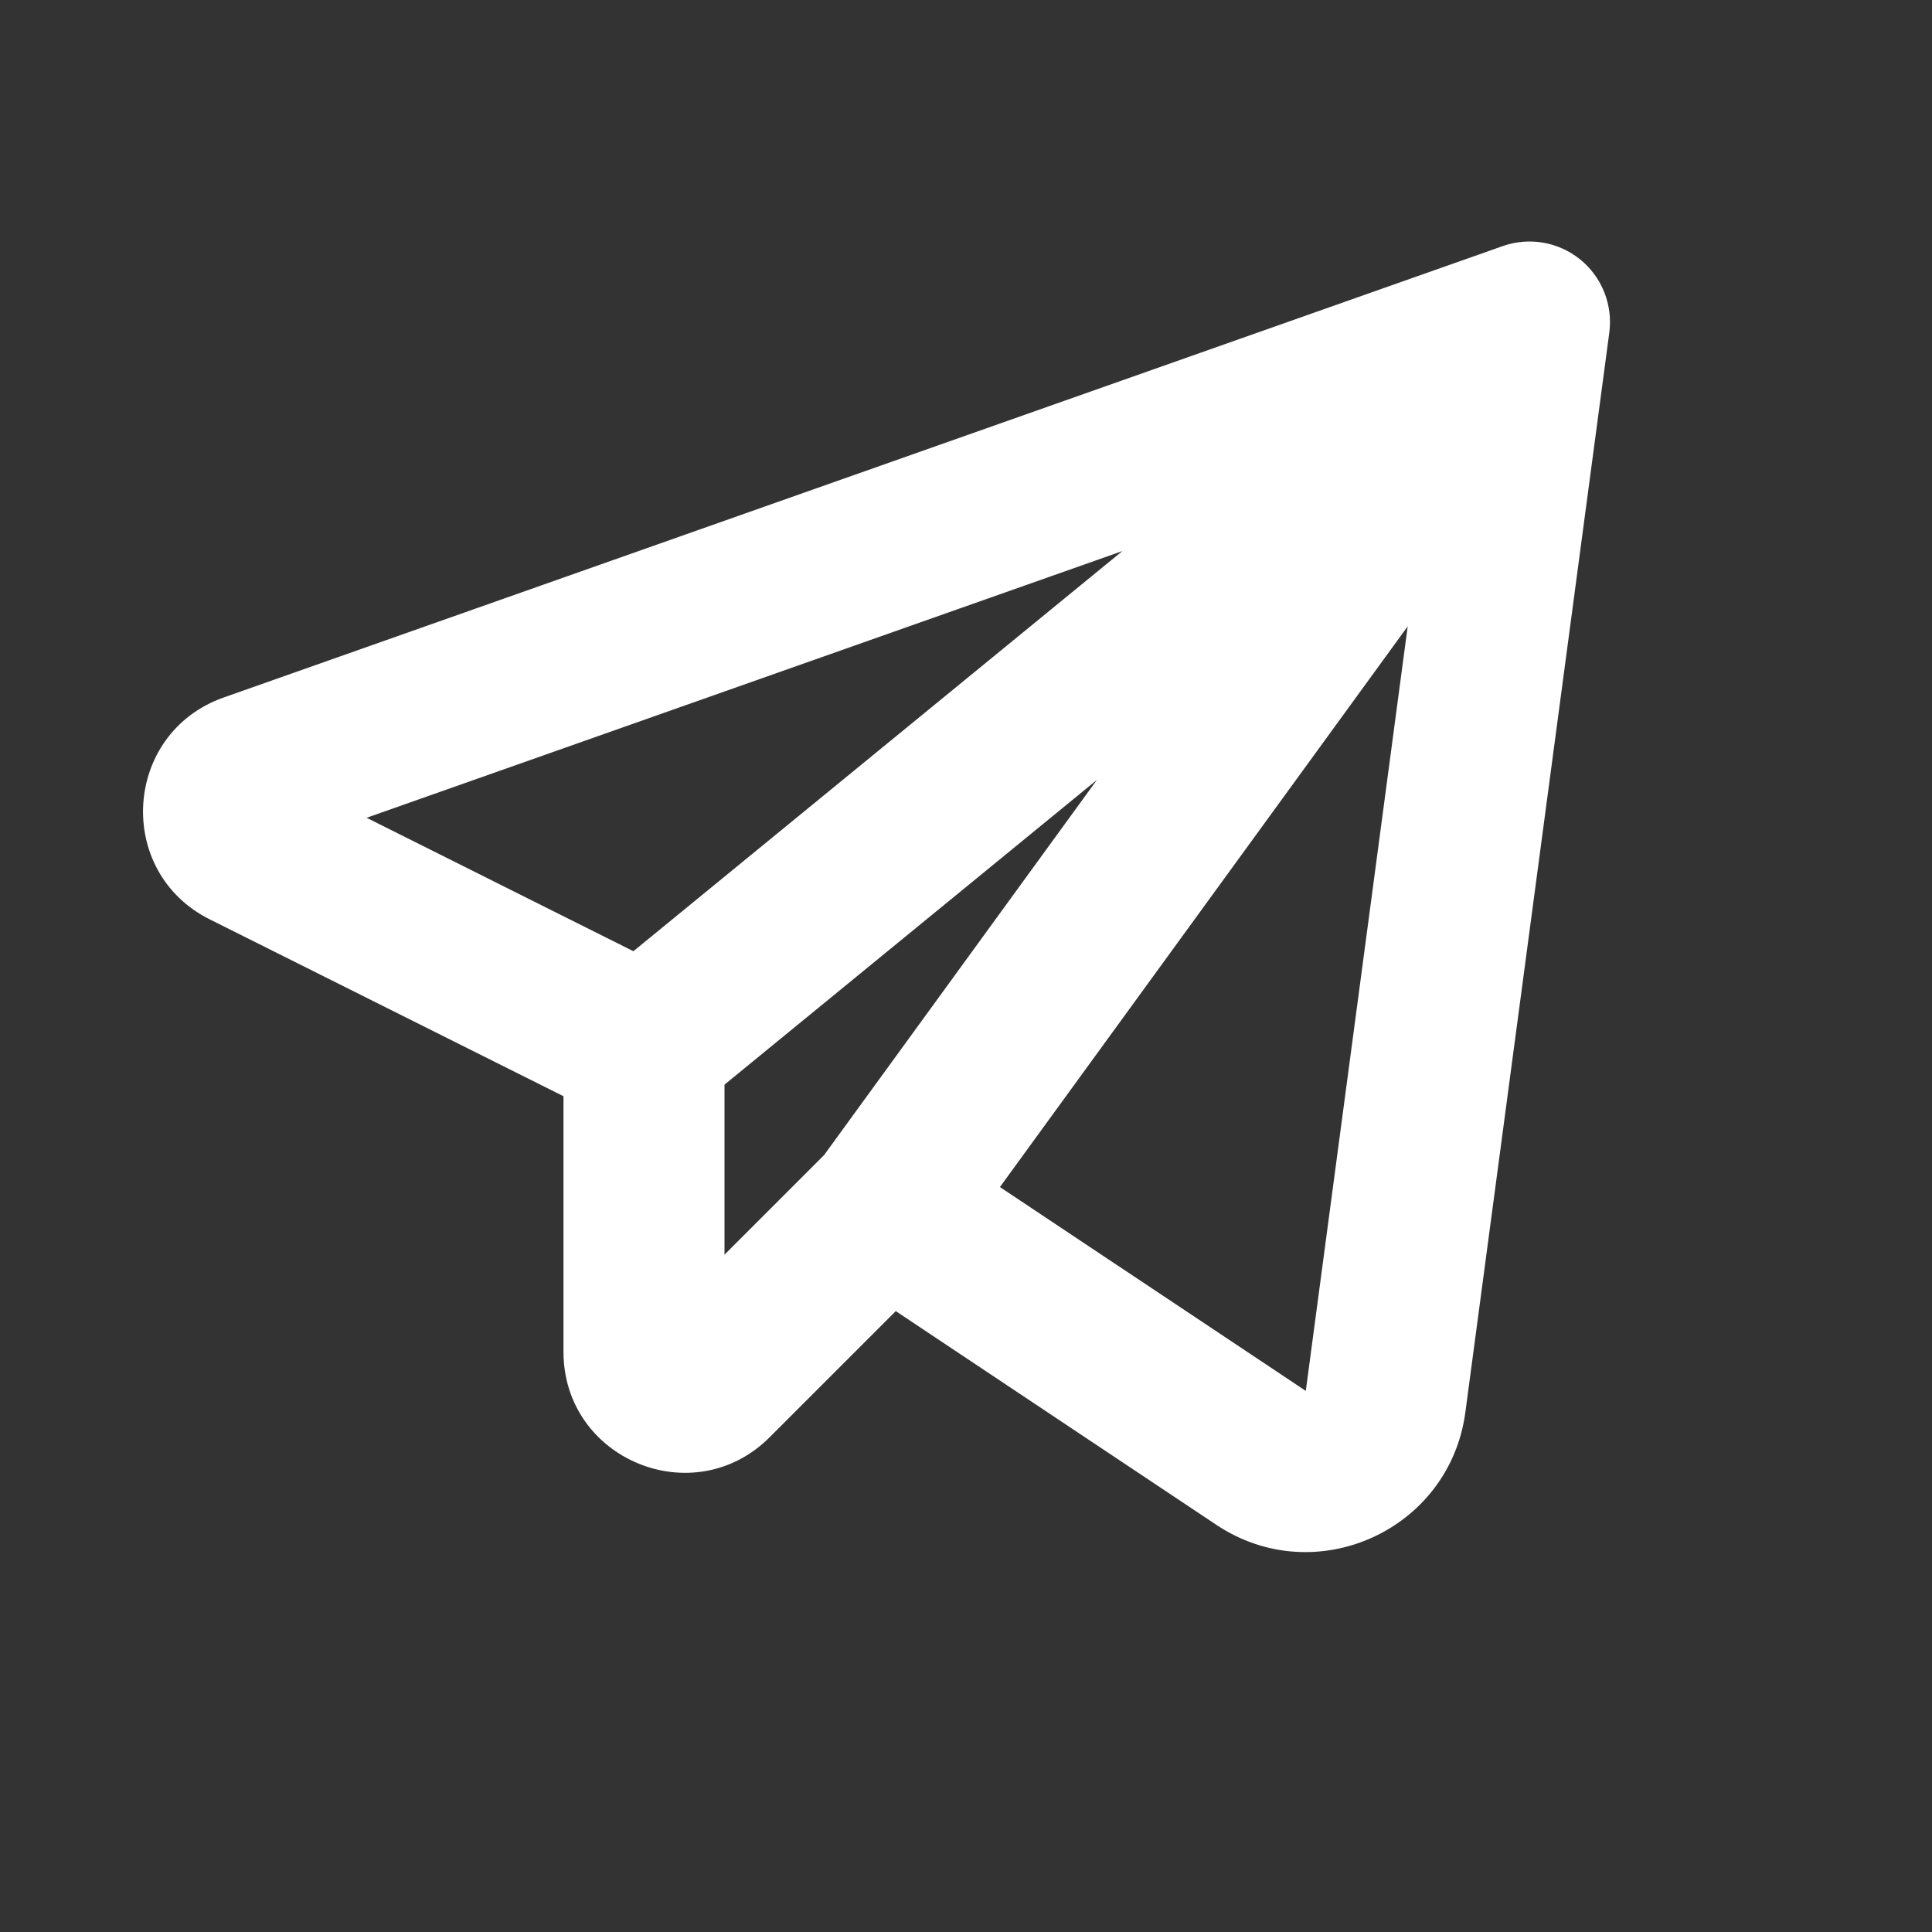 <svg width="32" height="32" viewBox="0 0 32 32" fill="none" xmlns="http://www.w3.org/2000/svg">
<rect x="0" y="0" width="32" height="32" fill="#333333" stroke="none"/>
<path fill-rule="evenodd" clip-rule="evenodd" d="M26.174 4.298C25.814 4.006 25.327 3.922 24.89 4.076L3.704 11.553C2.039 12.141 1.896 14.439 3.475 15.228L9.333 18.157V22.39C9.333 24.172 11.488 25.065 12.748 23.805L14.837 21.716L20.148 25.257C21.79 26.351 24.01 25.346 24.271 23.391L26.655 5.51C26.716 5.05 26.534 4.591 26.174 4.298ZM13.65 19.131L12 20.781V17.965L18.168 12.918L13.65 19.131ZM18.591 9.127L10.491 15.755L6.072 13.545L18.591 9.127ZM23.316 10.374L21.628 23.038L16.562 19.661L23.316 10.374Z" fill="white"/>
</svg>
